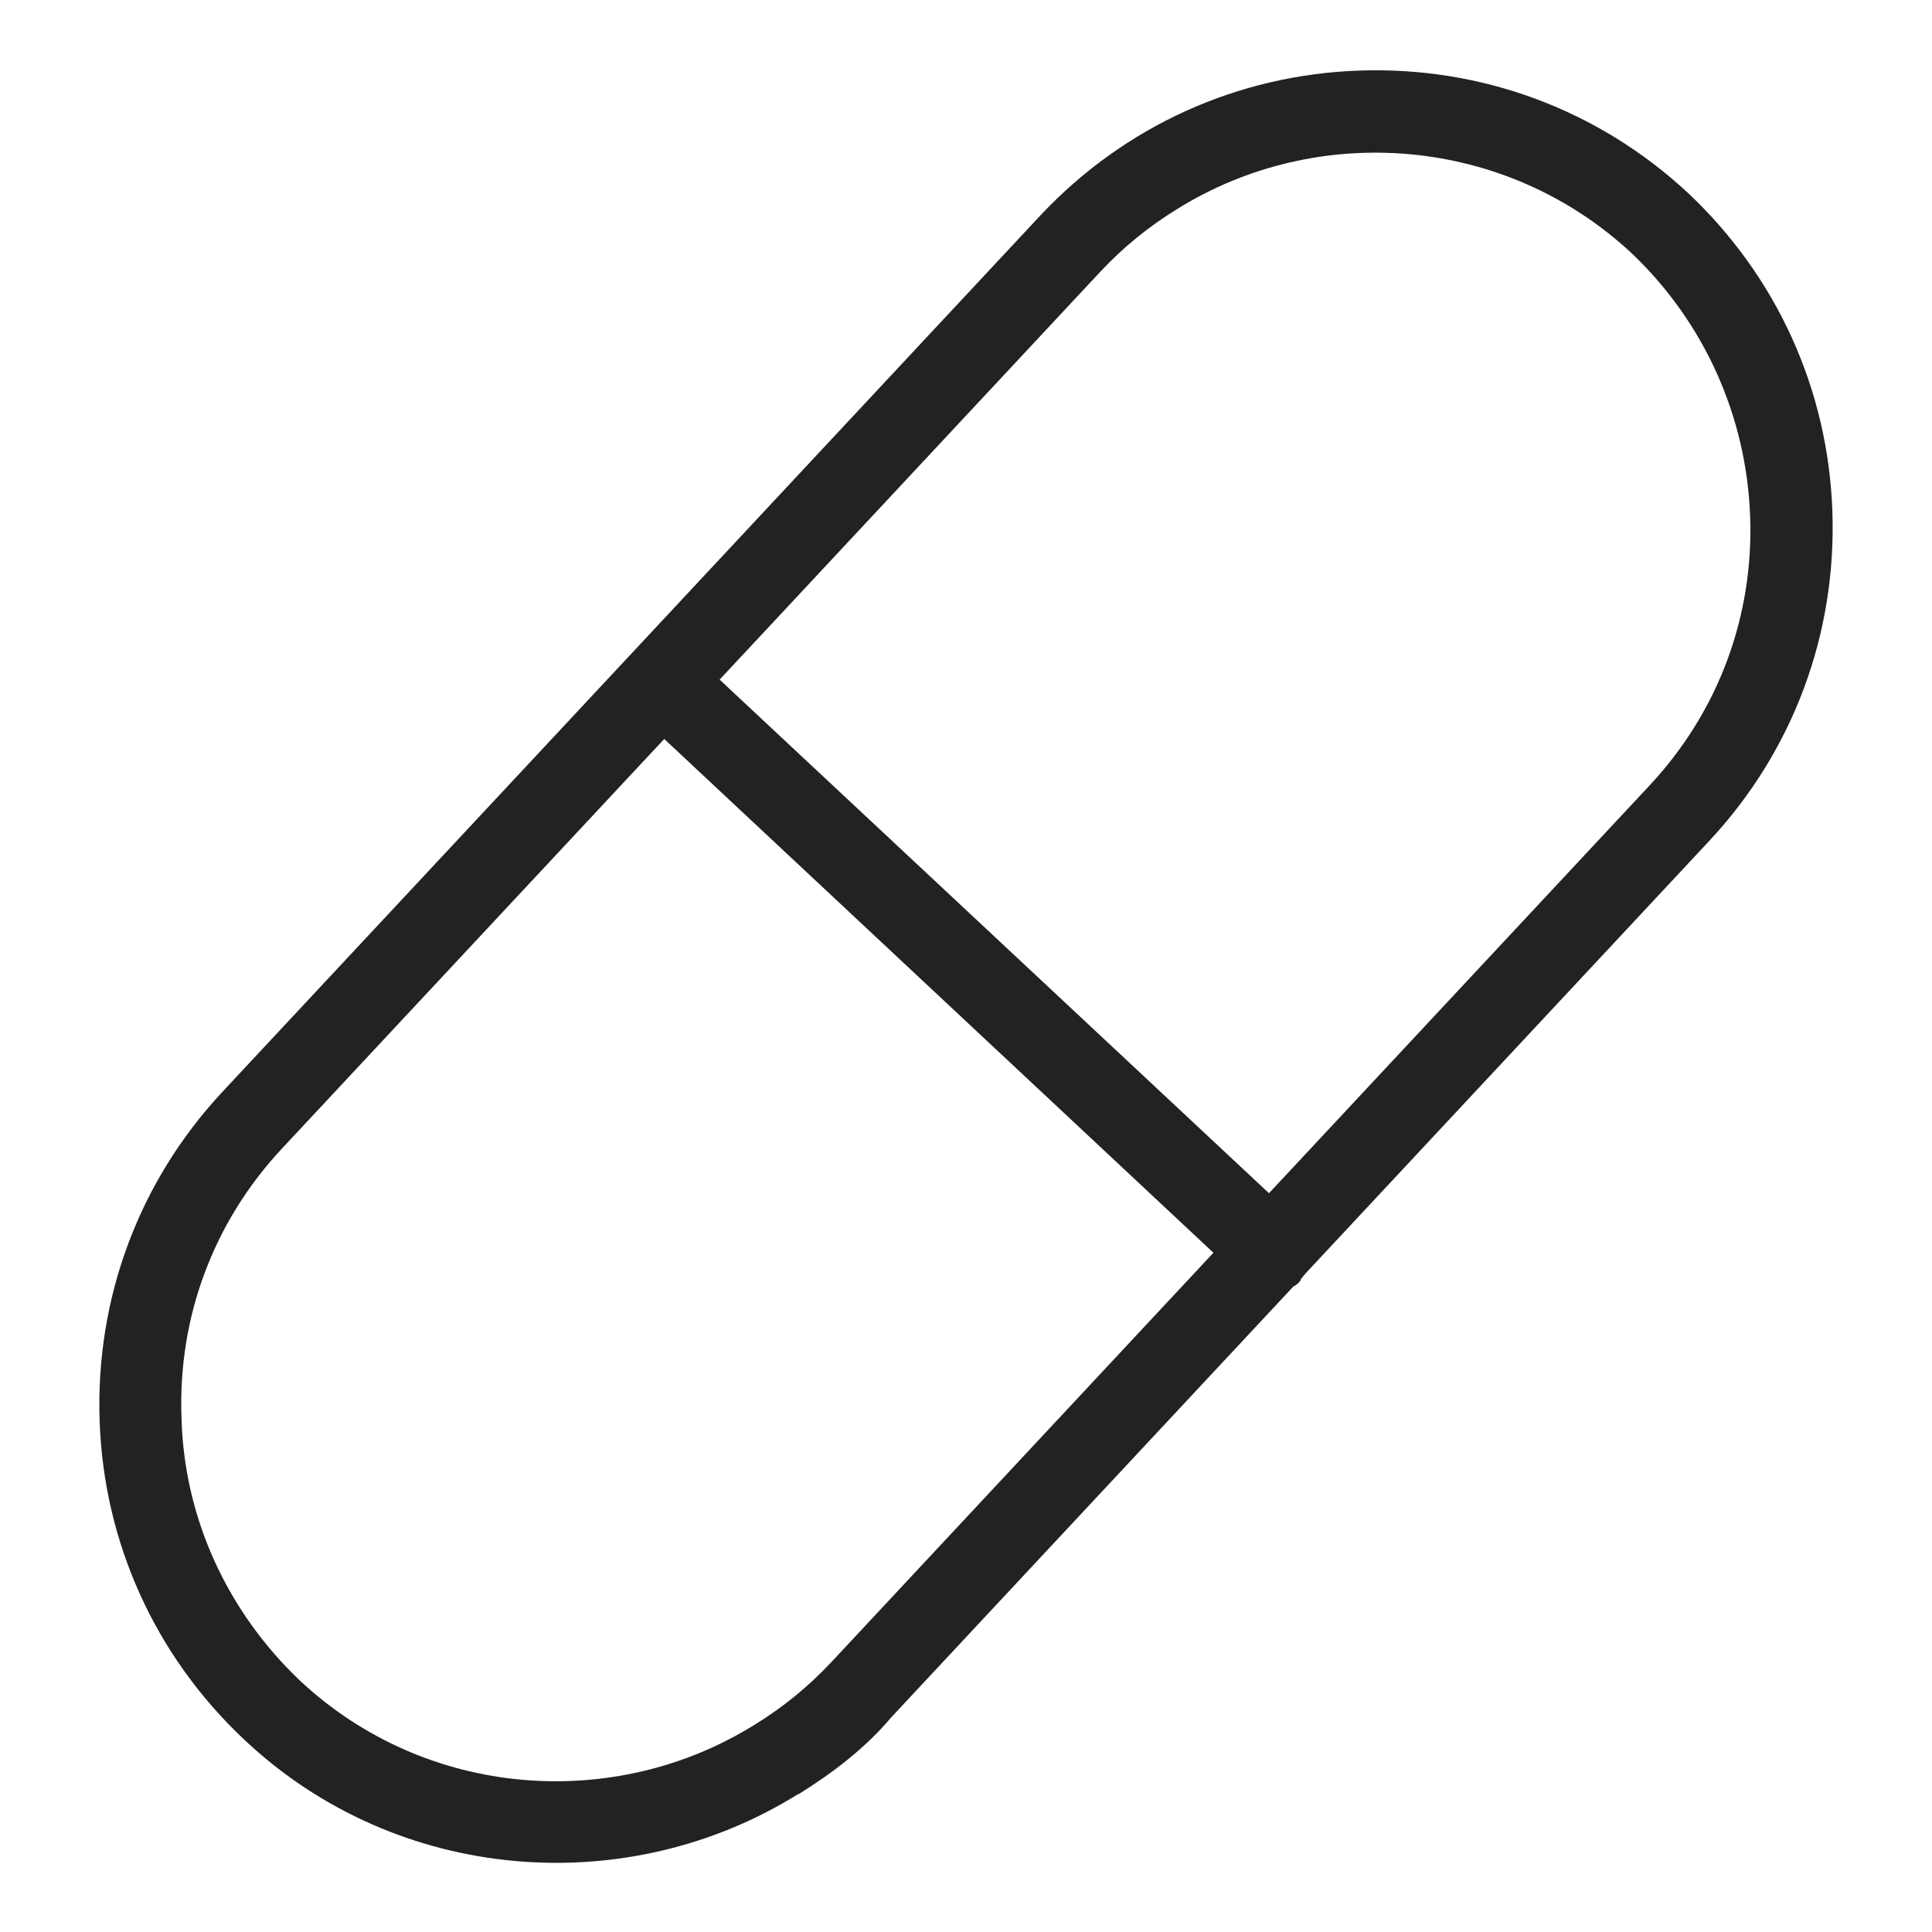 <svg xmlns="http://www.w3.org/2000/svg" id="Livello_1" data-name="Livello 1" viewBox="0 0 512 512"><defs><style>      .cls-1 {        fill: #222;        fill-rule: evenodd;        stroke-width: 0px;      }    </style></defs><path id="_289971480" data-name=" 289971480" class="cls-1" d="M342.8,340.7c-3.9,2.4-9.6,2.1-13.1-1.1l-161.4-151c-4.4-3.9-4.4-10.8-.5-15.2s10.8-4.4,15.2-.5l161.3,150.8c4.4,3.9,4.4,10.8.5,15.2-.2.9-1.3,1.6-1.9,2h0Z"></path><path id="_289969080" data-name=" 289969080" class="cls-1" d="M311.8,55.5c-7.3,4.5-14,9.9-20.1,16.4l-217,232.5c-18.2,19.5-27.6,44.8-26.6,71.4.7,26.7,12.3,51.4,31.3,69.5,33.6,31.5,83.6,34.9,120.7,11.7,7.3-4.5,14-9.9,20.1-16.4l217-232.5c18.2-19.5,27.6-44.8,26.6-71.4-1-26.6-12.3-51.4-31.3-69.5-33.4-31.2-83.3-35.1-120.7-11.7h0ZM211.6,475.4c-45.3,28.3-106.3,23.9-146.9-14.4-23.6-22.2-37.2-52.2-38.3-84.5-1.1-32.3,10.3-63.2,32.4-87L275.8,57c22.2-23.6,52.2-37.2,84.5-38.3,32.3-1.1,63.2,10.3,87,32.4,23.6,22.2,37.2,52.2,38.3,84.5,1.1,32.3-10.3,63.2-32.4,87l-217,232.5c-6.9,8.2-15.6,14.8-24.6,20.4h0Z"></path></svg>